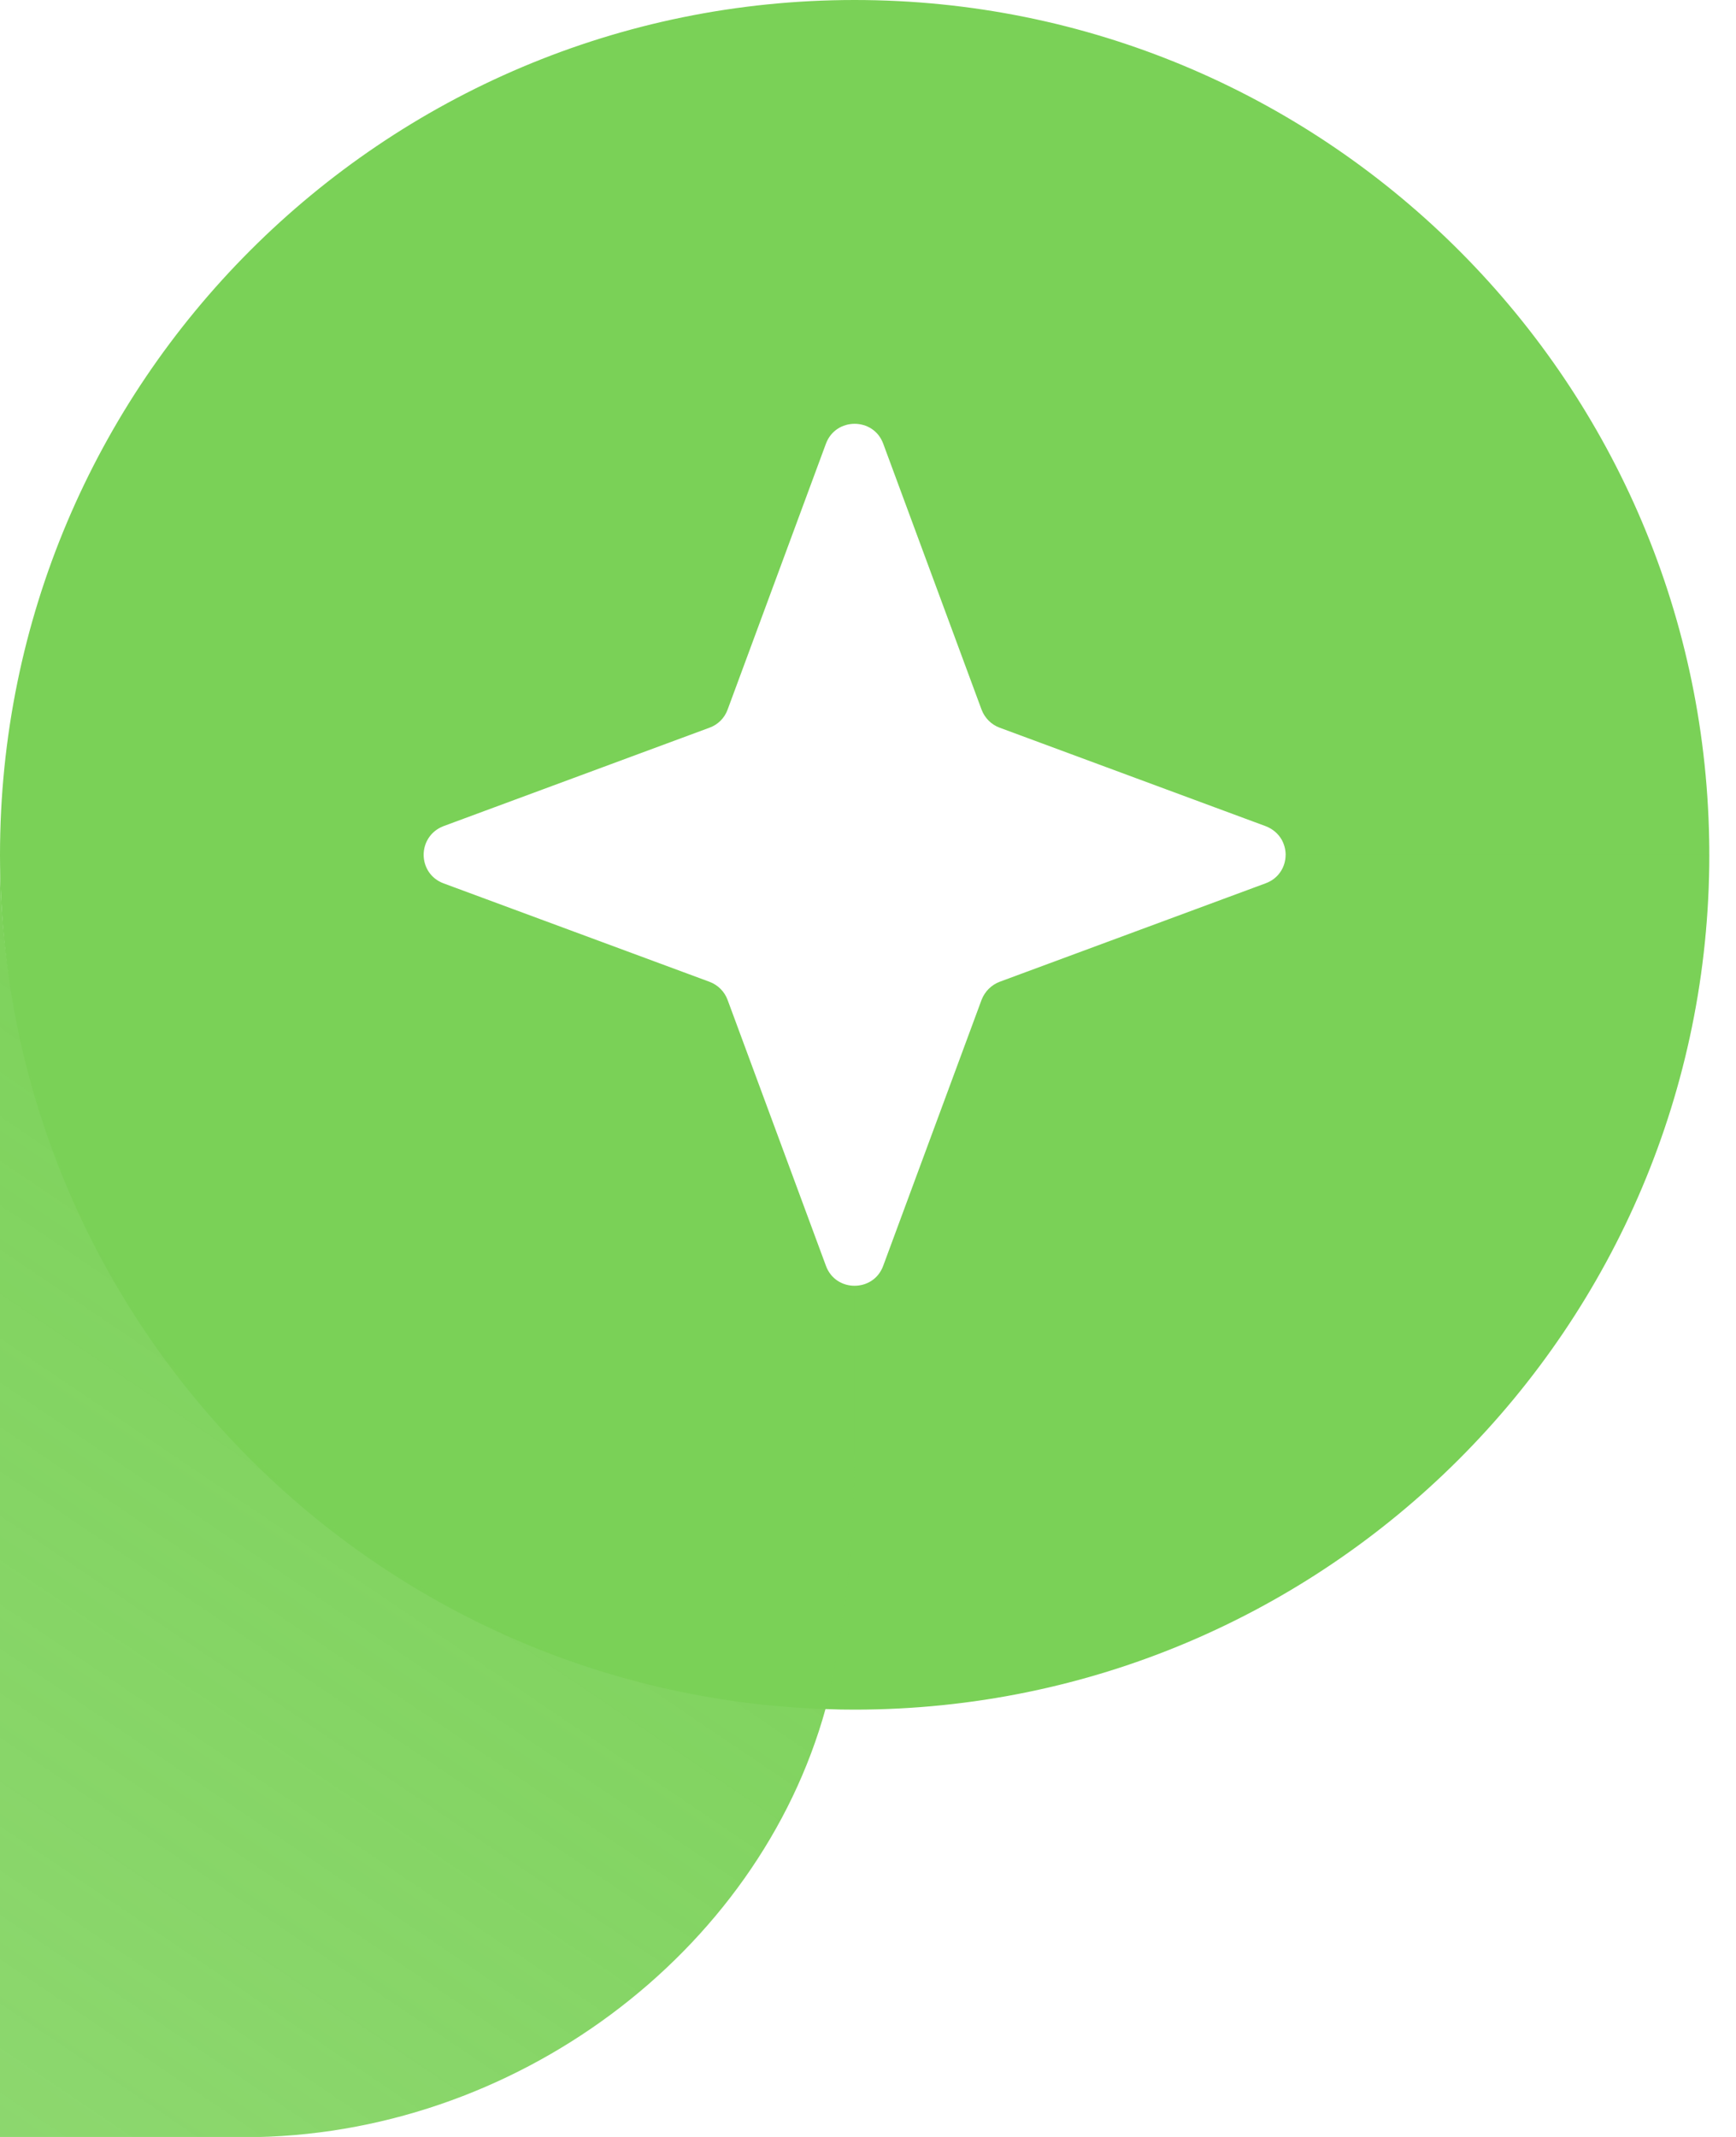 <svg width="26" height="32" viewBox="0 0 26 32" fill="none" xmlns="http://www.w3.org/2000/svg">
<path d="M25.598 12.578C25.48 5.613 19.794 0 12.799 0C5.731 0 0 5.731 0 12.8C0 19.73 5.506 25.374 12.382 25.593C12.521 25.599 12.659 25.601 12.799 25.601C19.869 25.601 25.6 19.87 25.6 12.8C25.6 12.726 25.6 12.651 25.598 12.578ZM18.954 13.228L14.972 14.702C14.848 14.749 14.749 14.848 14.701 14.973L13.228 18.955C13.155 19.155 12.977 19.254 12.799 19.254C12.621 19.254 12.443 19.155 12.37 18.955L10.897 14.973C10.851 14.848 10.752 14.749 10.626 14.702L6.643 13.228C6.446 13.155 6.345 12.977 6.345 12.8C6.345 12.624 6.446 12.446 6.643 12.371L10.626 10.897C10.752 10.852 10.851 10.753 10.897 10.627L12.37 6.644C12.518 6.247 13.082 6.247 13.228 6.644L14.701 10.627C14.749 10.753 14.848 10.852 14.972 10.897L18.954 12.371C19.067 12.414 19.148 12.489 19.198 12.578C19.235 12.648 19.255 12.723 19.255 12.8C19.255 12.977 19.154 13.155 18.954 13.228Z" fill="#7AD157"/>
<path d="M12.366 25.583C11.359 29.238 7.705 32.004 3.655 32.004H0V12.786C0 19.702 5.729 25.386 12.366 25.583Z" fill="url(#paint0_linear_6314_240)"/>
<path opacity="0.15" d="M25.6 12.8C25.6 19.87 19.755 25.781 12.366 25.593C12.654 24.34 12.799 23.057 12.799 21.771V19.254C12.977 19.254 13.155 19.155 13.228 18.955L14.701 14.973C14.749 14.848 14.848 14.749 14.972 14.702L18.954 13.228C19.154 13.155 19.255 12.977 19.255 12.8H25.6Z" fill="#7AD157"/>
<defs>
<linearGradient id="paint0_linear_6314_240" x1="9.213" y1="14.637" x2="-6.511" y2="37.901" gradientUnits="userSpaceOnUse">
<stop stop-color="#7AD157"/>
<stop offset="1" stop-color="#7AD157" stop-opacity="0.8"/>
</linearGradient>
</defs>
</svg>
